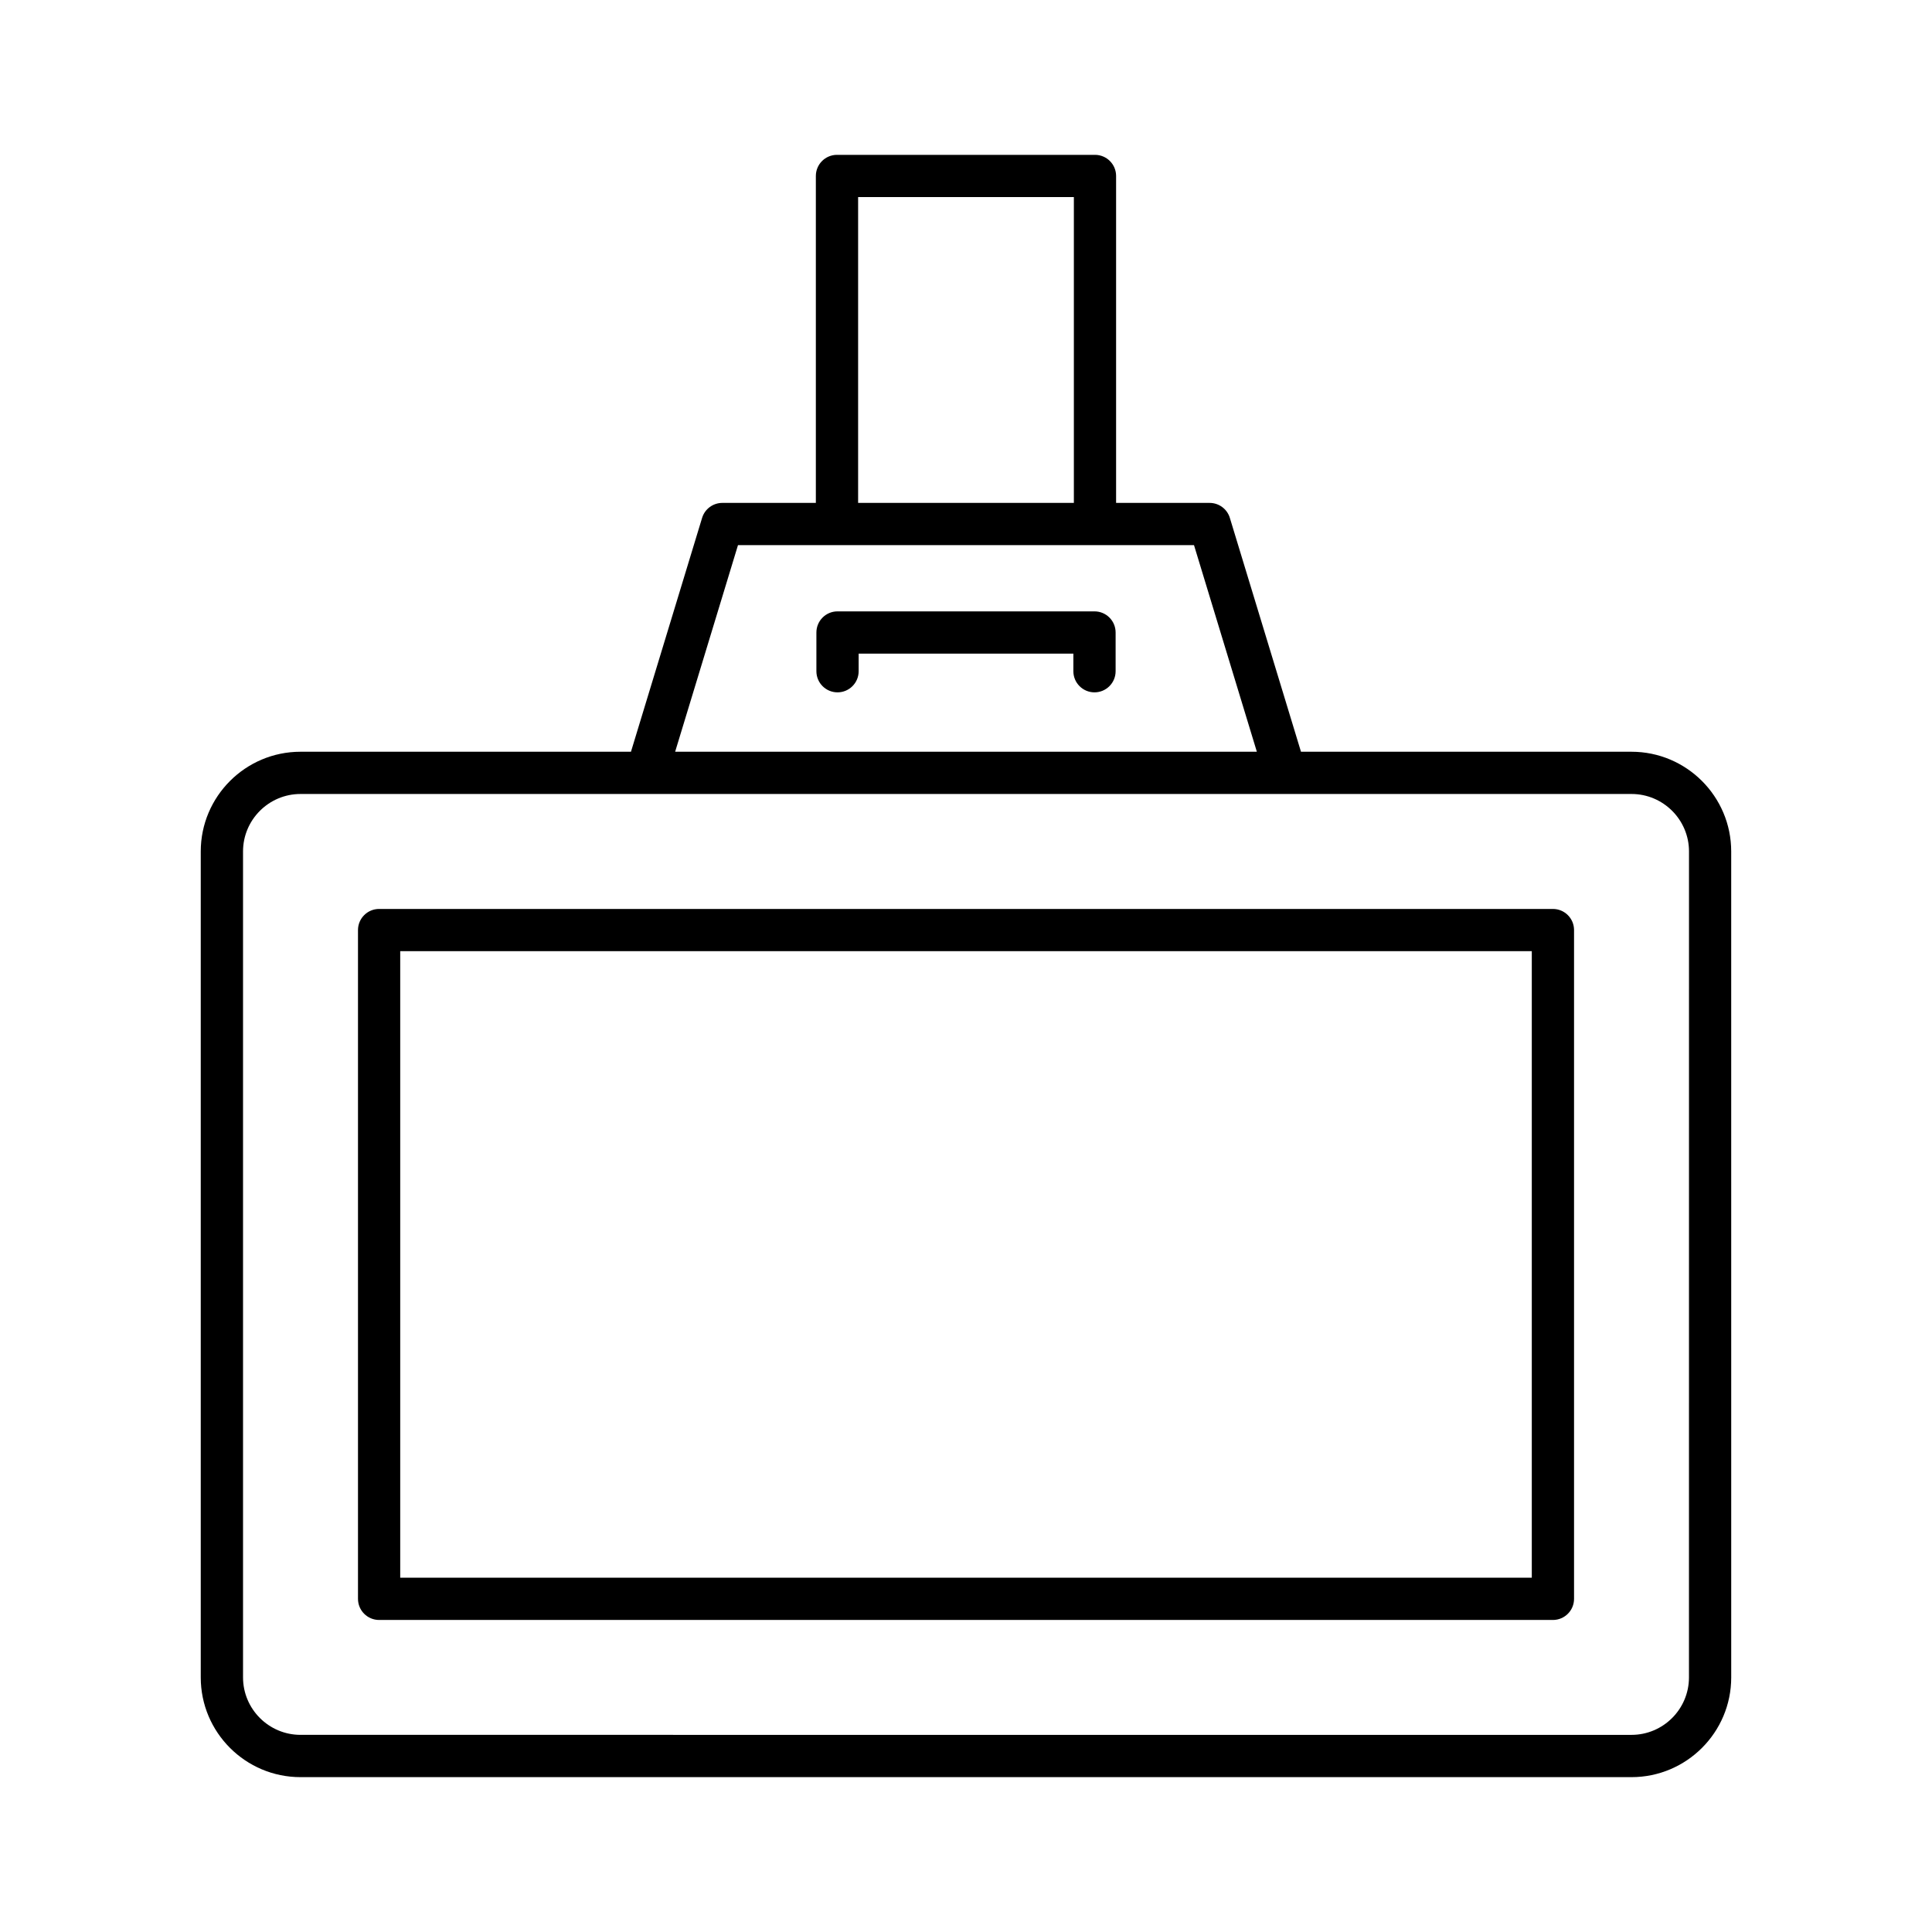 <?xml version="1.0" encoding="UTF-8"?>
<!-- Uploaded to: ICON Repo, www.iconrepo.com, Generator: ICON Repo Mixer Tools -->
<svg fill="#000000" width="800px" height="800px" version="1.1" viewBox="144 144 512 512" xmlns="http://www.w3.org/2000/svg">
 <g>
  <path d="m576.36 343.22h-87.586l-18.852-61.977c-0.715-2.356-2.891-3.969-5.356-3.969h-24.789v-86.641c0-3.094-2.508-5.598-5.598-5.598h-68.371c-3.09 0-5.598 2.504-5.598 5.598v86.641h-24.789c-2.461 0-4.637 1.613-5.356 3.969l-18.852 61.977h-87.582c-14.574 0-26.43 11.855-26.43 26.426v218.89c0 14.57 11.855 26.426 26.43 26.426h352.73c14.574 0 26.43-11.855 26.43-26.426l-0.004-218.89c0-14.57-11.852-26.426-26.426-26.426zm-204.95-146.99h57.176v81.043h-57.176zm-31.836 92.238h120.85l16.656 54.75h-154.16zm252.02 300.06c0 8.398-6.832 15.23-15.234 15.23l-352.72-0.004c-8.398 0-15.234-6.832-15.234-15.23v-218.88c0-8.398 6.832-15.23 15.234-15.23h352.73c8.398 0 15.234 6.832 15.234 15.23z"/>
  <path d="m555.54 384.88h-311.07c-3.09 0-5.598 2.504-5.598 5.598v177.23c0 3.094 2.508 5.598 5.598 5.598h311.07c3.09 0 5.598-2.504 5.598-5.598v-177.23c0-3.094-2.508-5.598-5.598-5.598zm-5.598 177.23h-299.88v-166.04h299.88z"/>
  <path d="m434.05 306.02h-68.098c-3.09 0-5.598 2.504-5.598 5.598v10.262c0 3.094 2.508 5.598 5.598 5.598 3.09 0 5.598-2.504 5.598-5.598v-4.664h56.902v4.664c0 3.094 2.508 5.598 5.598 5.598s5.598-2.504 5.598-5.598v-10.262c0-3.094-2.504-5.598-5.598-5.598z"/>
 </g>
</svg>
